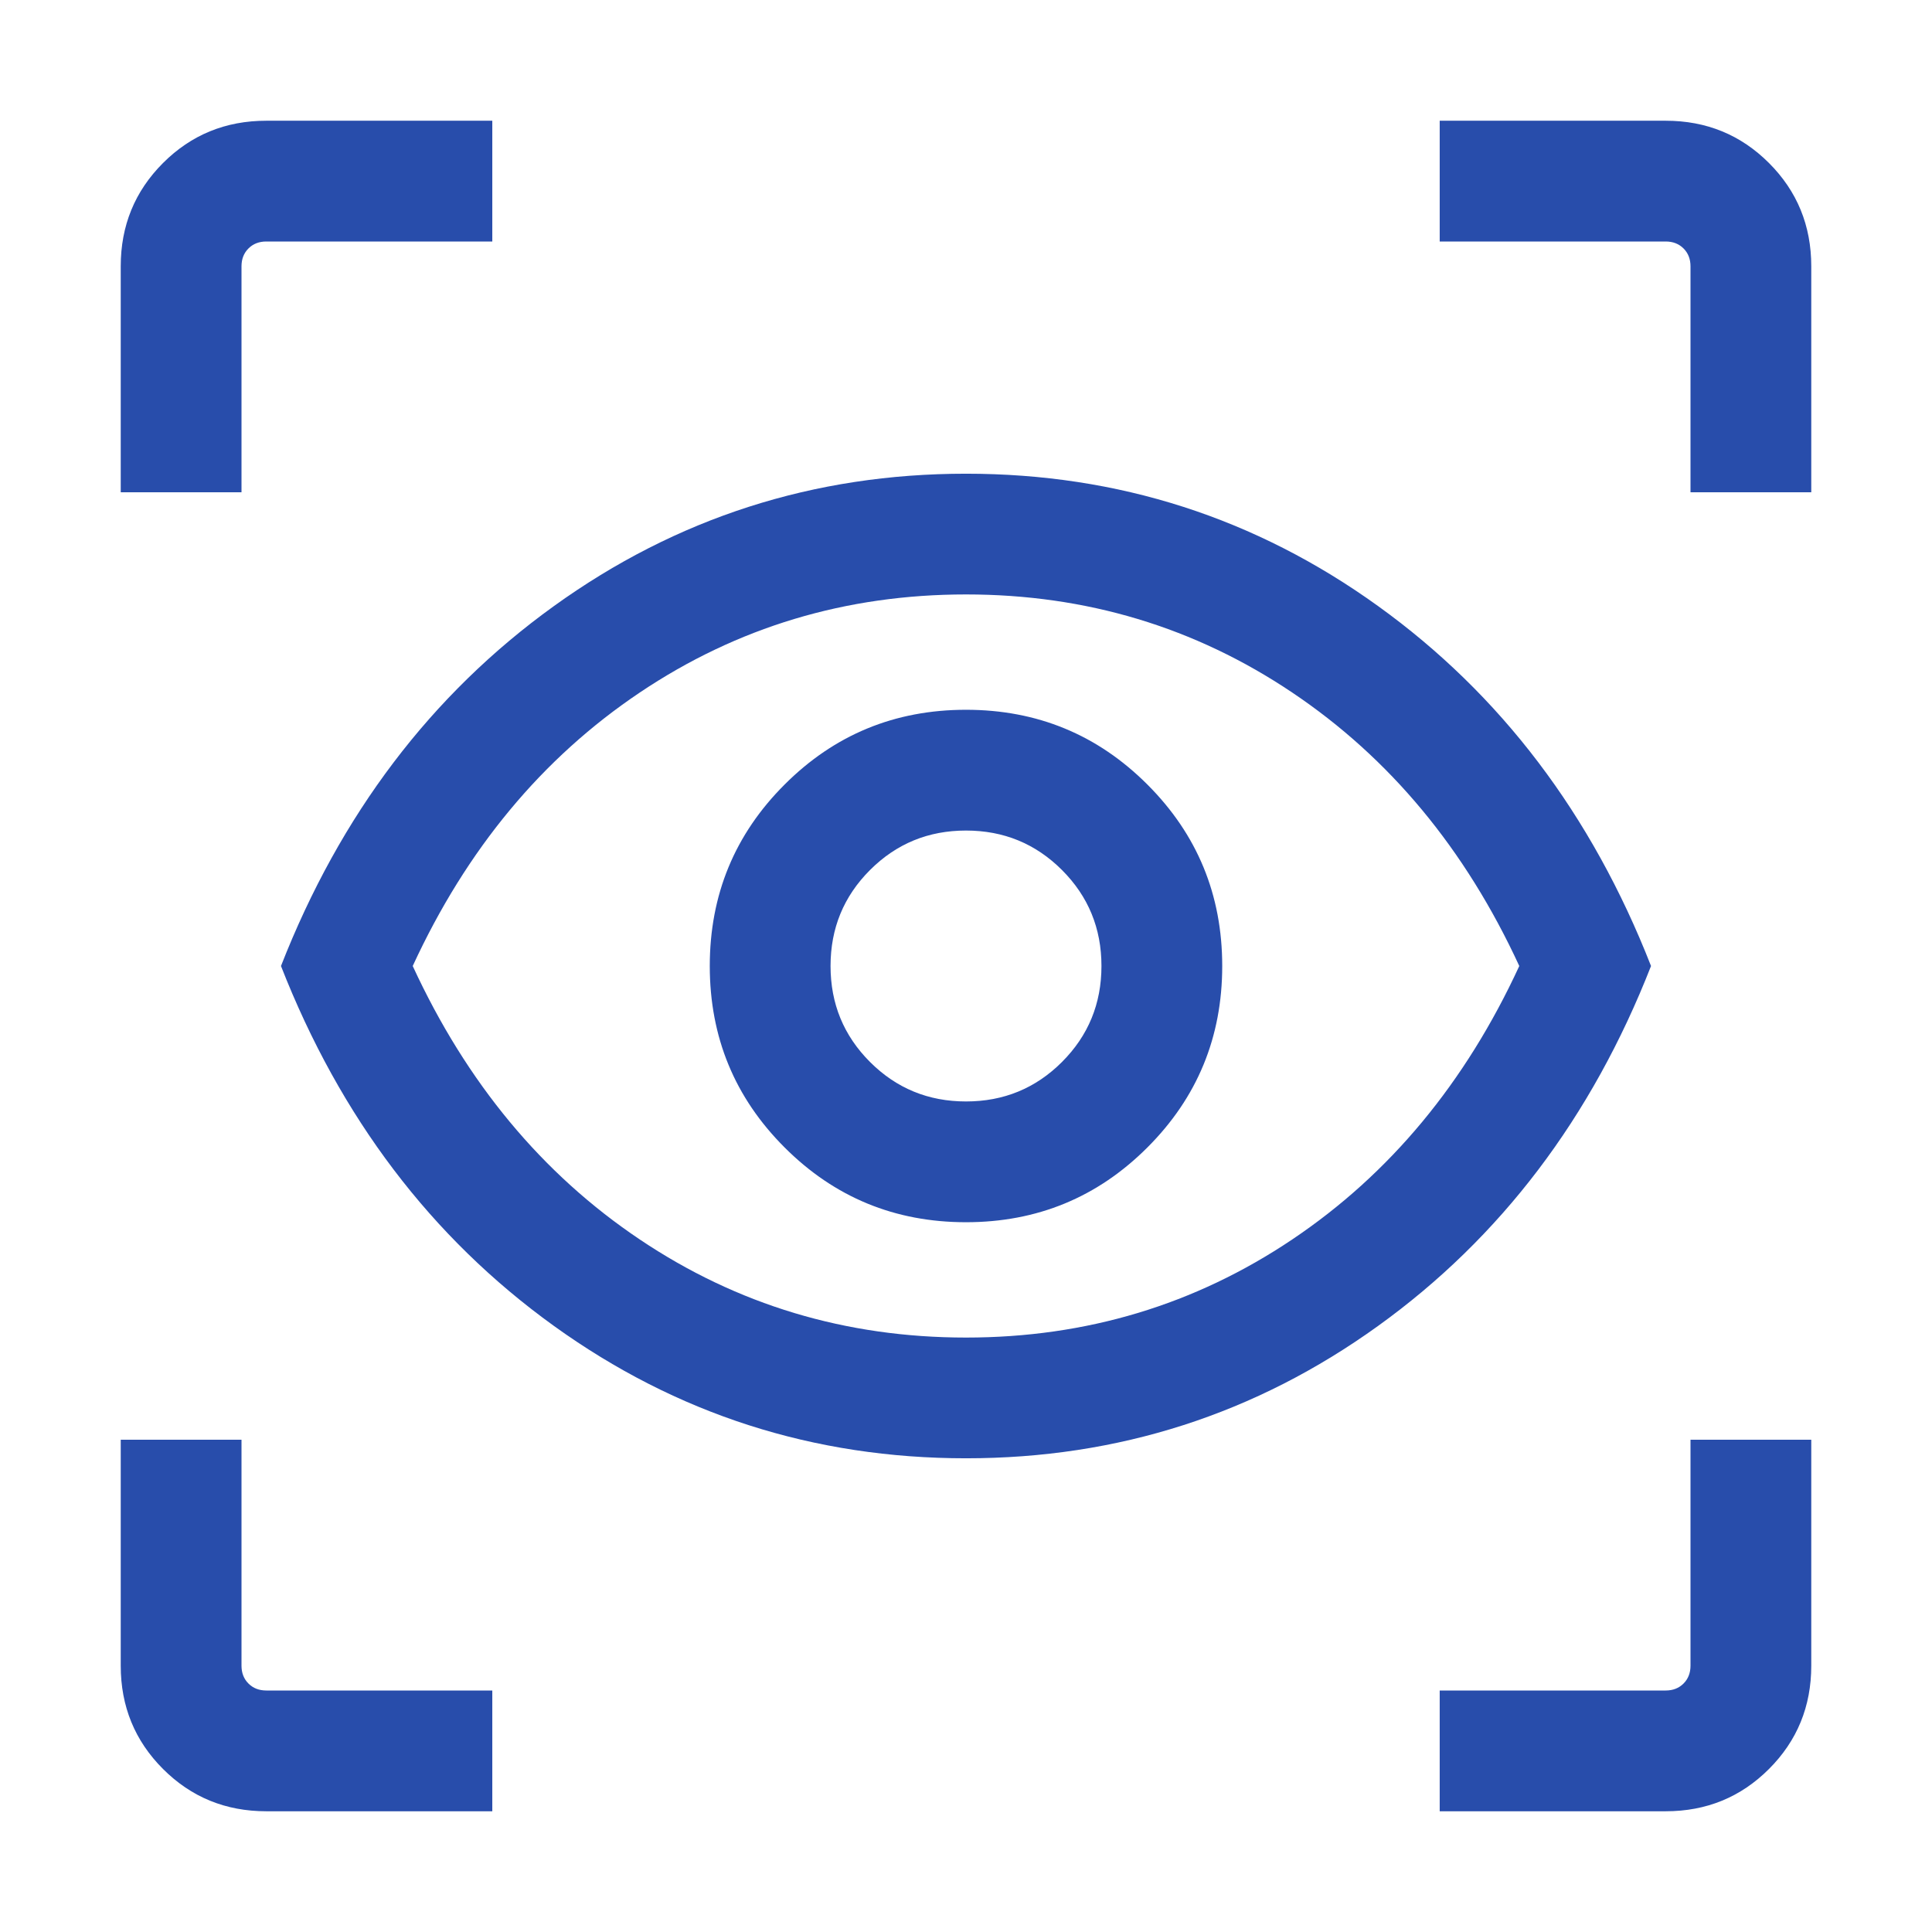 <svg width="53" height="53" viewBox="0 0 53 53" fill="none" xmlns="http://www.w3.org/2000/svg">
<mask id="mask0_2173_41199" style="mask-type:alpha" maskUnits="userSpaceOnUse" x="0" y="0" width="53" height="53">
<rect width="53" height="53" fill="#D9D9D9"/>
</mask>
<g mask="url(#mask0_2173_41199)">
<path d="M13.505 49.688H7.305C6.189 49.688 5.245 49.301 4.472 48.528C3.699 47.755 3.312 46.811 3.312 45.695V39.495H6.625V45.695C6.625 45.894 6.689 46.057 6.816 46.184C6.943 46.311 7.106 46.375 7.305 46.375H13.505V49.688ZM39.495 49.688V46.375H45.695C45.894 46.375 46.057 46.311 46.184 46.184C46.311 46.057 46.375 45.894 46.375 45.695V39.495H49.688V45.695C49.688 46.811 49.301 47.755 48.528 48.528C47.755 49.301 46.811 49.688 45.695 49.688H39.495ZM26.5 40.005C22.324 40.005 18.555 38.794 15.193 36.372C11.831 33.95 9.336 30.659 7.708 26.5C9.336 22.341 11.831 19.05 15.193 16.628C18.555 14.206 22.324 12.995 26.5 12.995C30.676 12.995 34.445 14.206 37.807 16.628C41.169 19.05 43.664 22.341 45.292 26.5C43.664 30.659 41.169 33.95 37.807 36.372C34.445 38.794 30.676 40.005 26.5 40.005ZM26.5 36.693C29.796 36.693 32.78 35.795 35.452 34C38.125 32.205 40.2 29.705 41.678 26.5C40.2 23.295 38.125 20.795 35.452 19C32.78 17.205 29.796 16.307 26.5 16.307C23.204 16.307 20.22 17.205 17.548 19C14.875 20.795 12.8 23.295 11.322 26.5C12.8 29.705 14.875 32.205 17.548 34C20.22 35.795 23.204 36.693 26.5 36.693ZM26.5 33.529C28.451 33.529 30.11 32.845 31.477 31.477C32.845 30.11 33.529 28.451 33.529 26.5C33.529 24.549 32.845 22.89 31.477 21.523C30.11 20.155 28.451 19.471 26.5 19.471C24.549 19.471 22.89 20.155 21.523 21.523C20.155 22.89 19.471 24.549 19.471 26.5C19.471 28.451 20.155 30.11 21.523 31.477C22.89 32.845 24.549 33.529 26.5 33.529ZM26.5 30.216C25.466 30.216 24.589 29.855 23.867 29.133C23.145 28.411 22.784 27.534 22.784 26.5C22.784 25.466 23.145 24.589 23.867 23.867C24.589 23.145 25.466 22.784 26.5 22.784C27.534 22.784 28.411 23.145 29.133 23.867C29.855 24.589 30.216 25.466 30.216 26.5C30.216 27.534 29.855 28.411 29.133 29.133C28.411 29.855 27.534 30.216 26.5 30.216ZM3.312 13.505V7.305C3.312 6.189 3.699 5.245 4.472 4.472C5.245 3.699 6.189 3.312 7.305 3.312H13.505V6.625H7.305C7.106 6.625 6.943 6.689 6.816 6.816C6.689 6.943 6.625 7.106 6.625 7.305V13.505H3.312ZM46.375 13.505V7.305C46.375 7.106 46.311 6.943 46.184 6.816C46.057 6.689 45.894 6.625 45.695 6.625H39.495V3.312H45.695C46.811 3.312 47.755 3.699 48.528 4.472C49.301 5.245 49.688 6.189 49.688 7.305V13.505H46.375Z" fill="#284DAB"/>
</g>
</svg>
